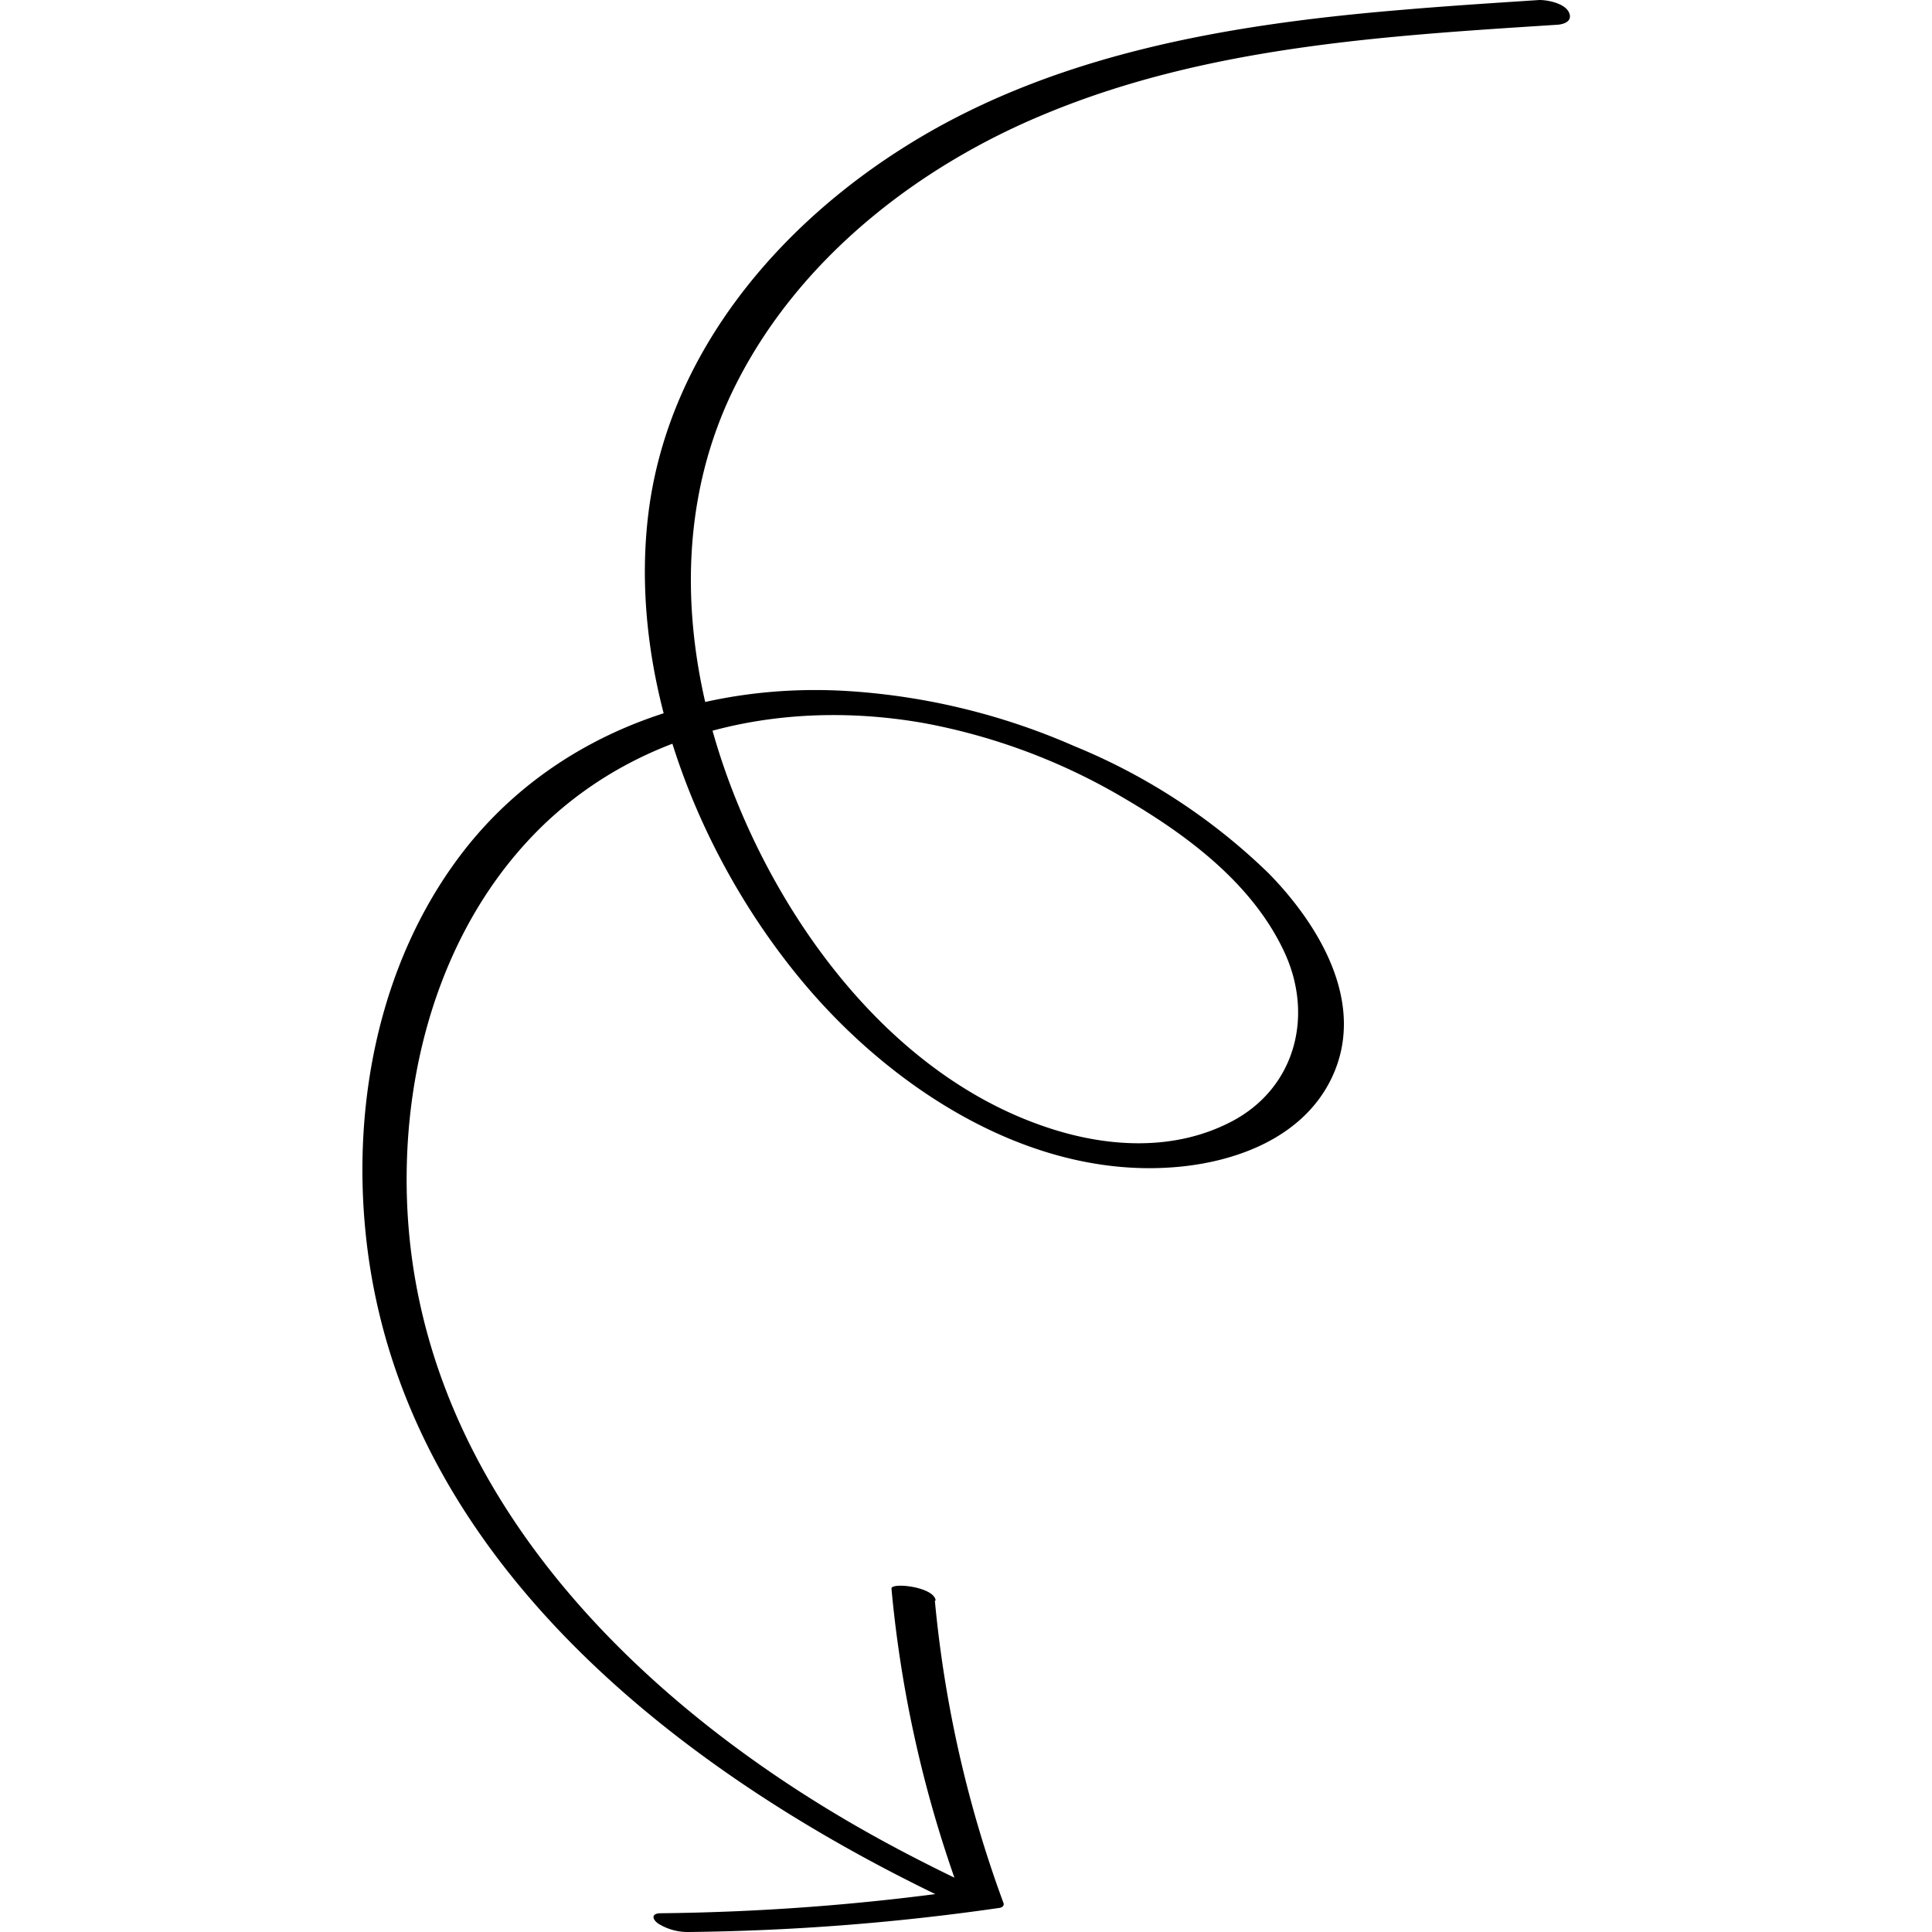 <?xml version="1.0" encoding="UTF-8"?> <svg xmlns="http://www.w3.org/2000/svg" viewBox="0 0 24 24" name="arrow-spiral" class="inline-block fill-current scale-x-[-1] scale-y-[-1] rotate-[103.92deg]" style="width:100%"><path d="M19.338.308c-2.132.137-4.32.269-6.325 1.095-1.593.65-3.083 1.801-3.875 3.38-.919 1.83-.606 3.955.269 5.741.741 1.51 1.97 2.932 3.585 3.476.746.254 1.591.308 2.309-.069.794-.417 1.025-1.32.648-2.116-.398-.845-1.203-1.441-1.981-1.897a7.608 7.608 0 0 0-2.477-.933c-1.676-.3-3.466.044-4.735 1.258-1.155 1.11-1.686 2.73-1.704 4.317-.047 3.742 2.746 6.541 5.769 8.228.392.219.794.423 1.199.616.072.033.223.117.148.215s-.284.038-.362 0c-3.348-1.585-6.841-4.263-7.261-8.272-.178-1.689.189-3.484 1.252-4.823 1.159-1.452 2.983-2.058 4.774-1.937a8.3 8.3 0 0 1 2.773.681 7.577 7.577 0 0 1 2.418 1.583c.633.648 1.223 1.629.776 2.549-.36.741-1.203 1.043-1.96 1.1-1.807.139-3.542-1.002-4.653-2.359C8.63 10.562 7.77 8.326 8.071 6.256c.28-1.889 1.583-3.428 3.138-4.413C13.05.671 15.256.304 17.385.125c.58-.05 1.159-.087 1.739-.125.106 0 .311.042.364.15s-.049.152-.148.158z"></path><path d="M11.613 19.883c.12 1.284.406 2.547.852 3.755.013.033-.013.056-.045.062a29.104 29.104 0 0 1-3.867.3.696.696 0 0 1-.379-.106c-.078-.058-.081-.127.034-.127a28.893 28.893 0 0 0 3.773-.287l-.047.062a15.02 15.02 0 0 1-.86-3.809c0-.079.534-.021.549.15h-.009z"></path></svg> 
